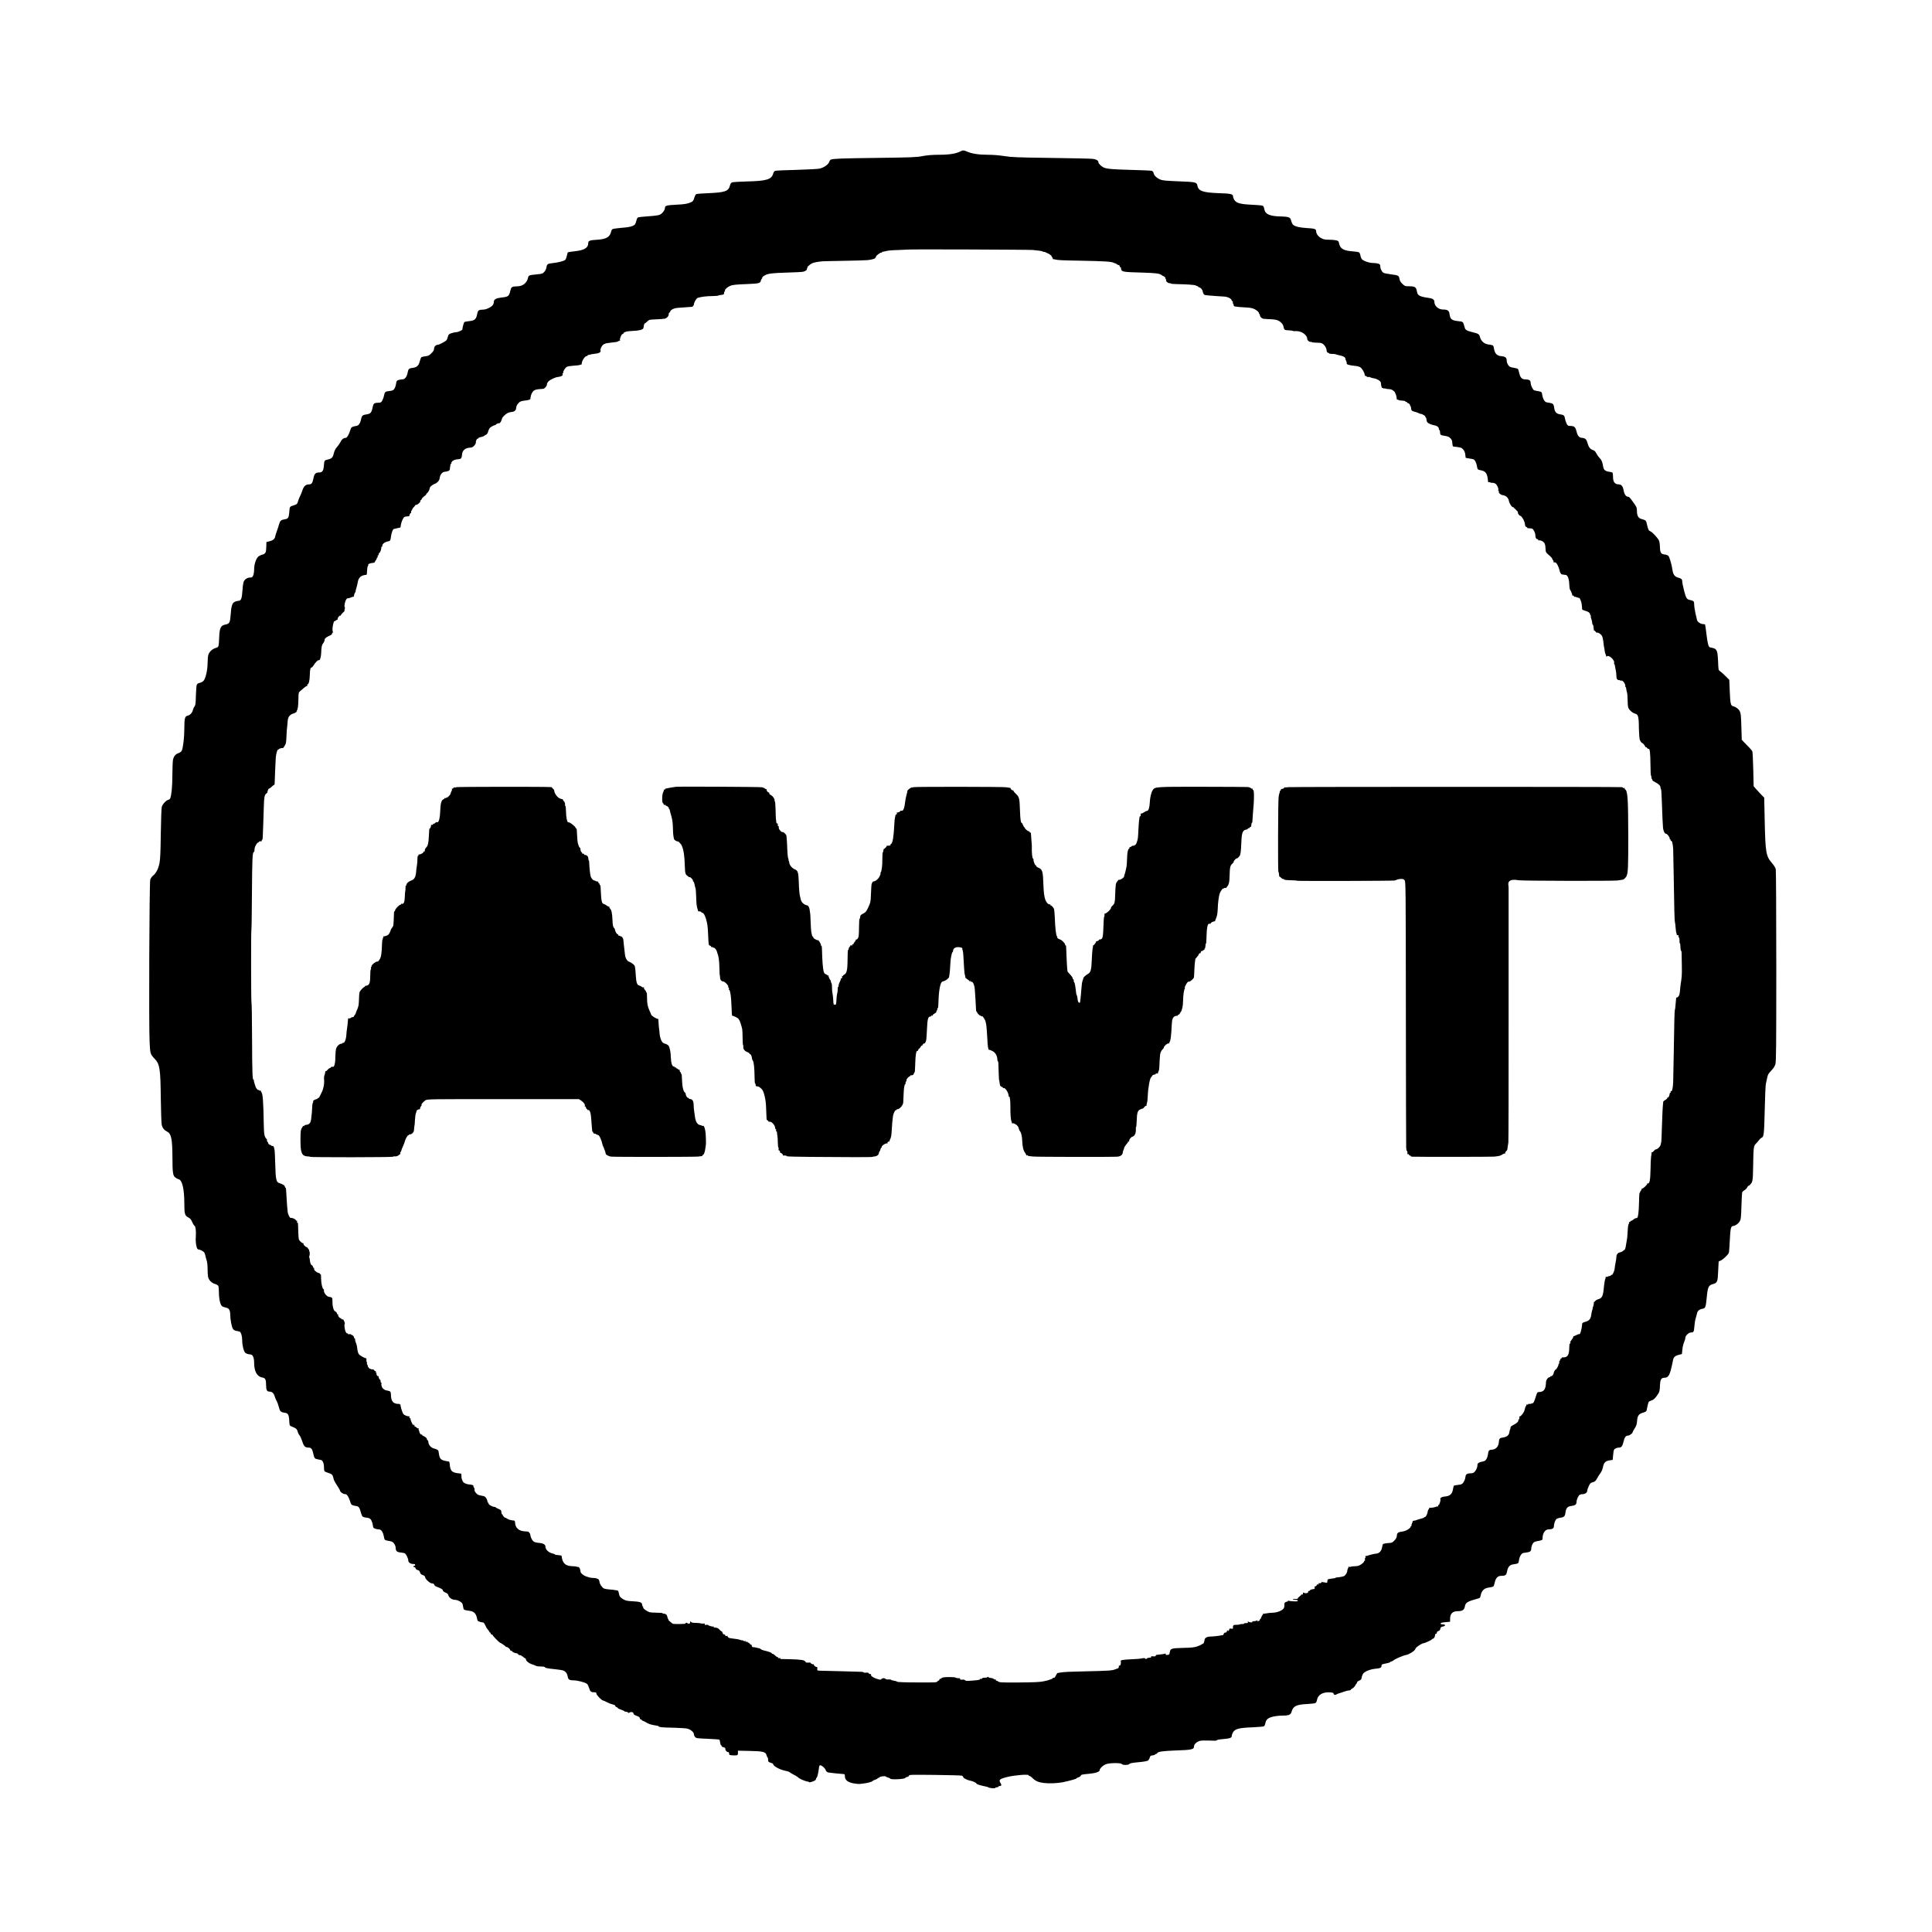 <?xml version="1.0" standalone="no"?>
<!DOCTYPE svg PUBLIC "-//W3C//DTD SVG 20010904//EN"
 "http://www.w3.org/TR/2001/REC-SVG-20010904/DTD/svg10.dtd">
<svg version="1.0" xmlns="http://www.w3.org/2000/svg"
 width="3071pt" height="3071pt" viewBox="0 0 3071 3071"
 preserveAspectRatio="xMidYMid meet">
<g transform="translate(0,3071) scale(0.1,-0.1)"
fill="#000000" stroke="none">
<path d="M15267 28304 c-67 -36 -176 -54 -336 -54 -114 -1 -186 -6 -266 -21
-100 -19 -168 -22 -732 -29 -563 -7 -671 -11 -725 -26 -9 -3 -22 -20 -28 -39
-13 -40 -82 -88 -150 -105 -25 -6 -189 -15 -365 -20 -176 -4 -330 -11 -342
-15 -15 -5 -26 -20 -33 -45 -25 -92 -106 -117 -411 -124 -119 -3 -228 -10
-242 -15 -18 -7 -27 -21 -35 -53 -22 -87 -79 -107 -332 -118 -102 -4 -193 -11
-202 -15 -10 -4 -24 -30 -32 -60 -13 -43 -22 -56 -48 -68 -55 -26 -108 -35
-240 -41 -148 -7 -178 -15 -178 -49 0 -35 -40 -90 -80 -109 -24 -11 -82 -19
-187 -26 -84 -5 -158 -14 -166 -20 -7 -6 -19 -34 -26 -63 -12 -46 -17 -53 -58
-71 -29 -13 -85 -23 -170 -29 -70 -6 -135 -15 -145 -20 -10 -5 -20 -22 -23
-37 -19 -90 -76 -124 -227 -133 -114 -6 -138 -16 -138 -55 0 -74 -61 -111
-215 -128 -57 -6 -106 -14 -109 -17 -3 -3 -10 -27 -15 -53 -5 -26 -16 -55 -26
-66 -17 -19 -115 -44 -214 -54 -65 -7 -77 -15 -85 -66 -3 -23 -18 -54 -34 -71
-26 -29 -35 -32 -118 -40 -118 -11 -133 -16 -139 -48 -18 -87 -81 -140 -170
-142 -87 -2 -98 -9 -111 -64 -22 -94 -32 -102 -140 -114 -88 -10 -124 -30
-124 -69 0 -15 -7 -37 -15 -49 -23 -33 -103 -73 -149 -74 -79 -2 -88 -9 -101
-72 -16 -81 -40 -103 -123 -111 -37 -4 -73 -10 -79 -14 -10 -6 -33 -90 -33
-119 0 -11 -70 -43 -96 -43 -17 0 -51 -7 -77 -16 -42 -14 -48 -20 -58 -57 -6
-23 -15 -47 -21 -54 -15 -19 -116 -73 -136 -73 -33 0 -62 -29 -62 -62 0 -23
-11 -41 -42 -73 -37 -36 -51 -43 -97 -48 -30 -4 -59 -11 -65 -17 -5 -5 -16
-34 -23 -62 -18 -71 -46 -97 -111 -105 -61 -7 -72 -17 -83 -79 -13 -66 -43
-104 -83 -104 -18 0 -47 -5 -63 -11 -27 -9 -31 -16 -37 -57 -3 -26 -15 -61
-25 -78 -17 -28 -26 -33 -80 -39 -68 -8 -75 -14 -86 -70 -3 -21 -15 -56 -26
-77 -17 -33 -24 -38 -57 -39 -75 -2 -85 -9 -98 -71 -17 -85 -34 -106 -94 -114
-66 -9 -80 -21 -91 -80 -10 -55 -37 -97 -65 -102 -84 -15 -92 -20 -108 -75
-19 -64 -51 -117 -70 -117 -33 0 -65 -24 -81 -61 -10 -21 -33 -55 -51 -76 -35
-40 -47 -62 -64 -131 -12 -47 -36 -67 -92 -77 -21 -4 -41 -12 -46 -19 -6 -6
-12 -41 -14 -78 -5 -78 -24 -108 -72 -108 -58 0 -78 -19 -92 -86 -17 -86 -31
-104 -76 -104 -49 0 -80 -30 -103 -100 -10 -30 -26 -71 -37 -90 -10 -19 -24
-55 -31 -80 -12 -41 -17 -46 -57 -59 -76 -23 -75 -22 -81 -102 -7 -96 -17
-115 -70 -123 -64 -10 -76 -21 -94 -83 -9 -32 -24 -80 -35 -108 -10 -27 -22
-64 -25 -81 -8 -42 -33 -63 -92 -78 l-48 -12 -2 -70 c-2 -98 -11 -117 -66
-131 -25 -7 -55 -23 -66 -35 -34 -36 -61 -122 -61 -194 0 -35 -7 -80 -14 -99
-13 -30 -20 -35 -48 -35 -50 0 -95 -32 -108 -77 -6 -21 -14 -83 -17 -138 -7
-115 -22 -155 -59 -155 -13 0 -40 -6 -58 -14 -46 -19 -61 -69 -71 -226 -7 -99
-20 -125 -71 -135 -86 -16 -104 -49 -110 -210 -7 -150 -7 -150 -54 -164 -55
-16 -104 -62 -118 -109 -7 -22 -12 -79 -12 -127 0 -118 -33 -257 -67 -290 -15
-13 -41 -26 -59 -30 -19 -3 -39 -15 -45 -27 -6 -11 -13 -87 -15 -171 -3 -129
-6 -155 -22 -177 -11 -14 -23 -41 -27 -60 -9 -41 -46 -79 -85 -87 -41 -8 -50
-44 -50 -207 0 -138 -19 -301 -41 -348 -6 -15 -27 -30 -51 -39 -50 -17 -77
-52 -89 -110 -4 -24 -8 -132 -9 -239 0 -177 -13 -316 -35 -372 -4 -9 -18 -19
-31 -22 -36 -9 -92 -71 -103 -114 -5 -20 -12 -210 -15 -422 -4 -301 -8 -404
-21 -470 -18 -92 -55 -163 -107 -203 -17 -14 -34 -40 -40 -63 -14 -51 -23
-2317 -10 -2571 10 -200 9 -196 86 -279 76 -83 87 -155 92 -619 3 -210 9 -400
15 -425 12 -52 38 -84 91 -111 60 -31 78 -120 79 -398 1 -252 7 -297 45 -327
16 -13 41 -26 55 -29 55 -12 89 -157 89 -380 0 -170 8 -198 62 -226 31 -16 45
-32 63 -74 13 -29 29 -55 35 -57 18 -6 29 -86 23 -169 -8 -103 12 -209 39
-209 24 0 80 -28 95 -49 6 -9 14 -32 18 -51 4 -19 13 -54 21 -78 8 -24 14 -81
14 -130 0 -48 3 -104 7 -125 8 -51 57 -102 111 -116 23 -7 46 -20 52 -31 5
-10 10 -56 10 -102 0 -103 21 -197 49 -219 12 -10 39 -20 61 -24 50 -8 70 -41
70 -117 1 -76 23 -191 43 -221 11 -17 29 -28 54 -32 21 -4 44 -8 51 -11 22 -7
42 -71 42 -136 0 -82 23 -175 48 -200 11 -12 39 -22 65 -25 40 -5 48 -10 61
-38 10 -20 16 -60 16 -101 0 -133 47 -217 130 -230 48 -8 60 -32 60 -124 0
-73 14 -100 50 -100 43 0 70 -23 84 -69 7 -25 23 -62 34 -81 11 -19 26 -60 33
-90 17 -72 31 -87 88 -95 61 -8 73 -28 79 -128 4 -74 6 -79 31 -89 77 -30 91
-41 102 -82 6 -23 20 -51 31 -62 11 -12 30 -55 43 -95 25 -80 44 -99 102 -99
40 0 58 -24 74 -100 14 -68 22 -78 68 -86 20 -3 44 -8 54 -11 27 -7 47 -56 47
-115 0 -29 4 -58 8 -63 4 -6 32 -18 63 -28 59 -18 68 -29 84 -101 3 -15 26
-58 51 -94 24 -35 47 -76 50 -89 7 -25 50 -53 84 -53 25 0 55 -46 76 -117 14
-47 19 -53 52 -63 20 -5 44 -10 53 -10 9 0 23 -8 31 -17 14 -17 20 -32 45
-117 10 -35 23 -43 86 -51 40 -5 51 -12 68 -38 10 -18 22 -53 25 -79 6 -41 10
-48 37 -57 16 -6 42 -11 58 -11 38 0 66 -38 80 -111 13 -64 7 -60 99 -76 35
-7 49 -16 67 -42 13 -19 23 -48 23 -66 0 -49 19 -67 81 -73 30 -2 60 -9 67
-15 21 -16 52 -83 52 -111 0 -31 34 -56 77 -56 23 0 33 -5 33 -15 0 -8 -7 -15
-15 -15 -8 0 -15 -4 -15 -10 0 -5 7 -10 16 -10 9 0 18 -9 21 -21 3 -12 17 -22
33 -26 20 -4 30 -13 37 -37 6 -23 17 -34 43 -42 25 -8 36 -18 38 -35 6 -34 78
-99 112 -99 19 0 29 -6 33 -20 3 -11 18 -24 34 -30 73 -27 103 -44 103 -60 0
-11 15 -24 40 -34 27 -11 42 -24 46 -41 10 -40 59 -75 105 -75 44 0 114 -38
122 -67 3 -10 8 -35 11 -55 7 -39 6 -39 106 -54 67 -9 100 -46 114 -126 6 -32
12 -39 44 -48 20 -5 44 -10 52 -10 8 0 23 -20 33 -44 10 -25 29 -56 43 -71 13
-14 24 -30 24 -36 0 -5 5 -9 10 -9 6 0 10 -7 10 -15 0 -8 7 -15 15 -15 8 0 15
-5 15 -10 0 -10 107 -120 116 -120 8 0 89 -55 92 -62 2 -5 9 -8 16 -8 17 0 56
-34 56 -49 0 -6 7 -11 15 -11 8 0 15 -3 15 -7 0 -11 50 -33 72 -33 10 0 21 -7
24 -15 4 -8 17 -15 30 -15 13 0 24 -4 24 -10 0 -5 7 -10 15 -10 8 0 15 -4 15
-9 0 -5 9 -13 20 -16 11 -3 20 -13 20 -21 0 -25 47 -63 97 -79 26 -9 56 -20
65 -25 10 -6 44 -10 77 -10 40 0 61 -4 64 -13 4 -10 43 -18 125 -26 66 -7 136
-16 155 -22 45 -12 72 -46 81 -98 7 -48 27 -61 93 -61 62 0 189 -33 214 -56
11 -10 26 -41 35 -70 16 -54 28 -64 87 -64 21 0 27 -5 27 -21 0 -21 85 -109
106 -109 6 0 35 -13 65 -29 30 -15 71 -31 92 -35 22 -4 37 -13 37 -21 0 -7 9
-17 20 -20 11 -3 20 -10 20 -15 0 -5 22 -16 50 -25 27 -9 52 -21 55 -26 4 -5
17 -9 30 -9 13 0 25 -5 27 -11 3 -9 10 -9 26 0 28 15 62 5 62 -18 0 -11 16
-23 50 -35 36 -13 50 -23 50 -37 0 -10 7 -19 15 -19 8 0 15 -4 15 -9 0 -5 10
-13 22 -16 13 -4 34 -14 48 -23 36 -24 87 -40 147 -48 29 -3 53 -10 53 -15 0
-13 55 -19 245 -22 99 -3 197 -9 217 -16 51 -16 98 -57 98 -86 0 -12 8 -33 18
-44 16 -21 29 -23 200 -30 100 -4 185 -11 188 -14 3 -3 8 -24 11 -46 3 -23 10
-41 14 -41 5 0 9 -6 9 -14 0 -7 14 -16 30 -20 22 -4 30 -11 30 -26 0 -25 22
-50 44 -50 10 0 16 -9 16 -24 0 -21 5 -24 43 -27 23 -2 54 -3 70 -1 24 3 27 8
27 39 l0 35 188 -4 c213 -4 255 -15 267 -69 4 -16 11 -31 16 -34 5 -4 9 -21 9
-39 0 -30 4 -34 40 -45 22 -6 40 -16 40 -22 0 -30 97 -85 180 -103 40 -8 76
-19 79 -24 3 -5 30 -22 60 -37 30 -15 60 -32 67 -39 8 -6 19 -16 26 -21 20
-16 118 -55 139 -55 9 0 19 -4 21 -9 2 -5 27 0 56 11 37 14 52 25 52 38 0 10
4 20 10 22 11 3 29 79 37 150 3 34 9 48 20 48 26 0 73 -40 87 -75 10 -23 23
-35 43 -39 28 -6 222 -26 249 -26 9 0 14 -12 14 -34 0 -57 41 -93 130 -112 41
-8 93 -13 115 -10 22 3 56 8 75 10 45 5 120 27 120 36 0 4 18 13 40 20 22 7
40 17 40 22 0 4 7 8 15 8 8 0 15 4 15 9 0 12 91 25 99 13 3 -5 19 -12 36 -16
16 -4 33 -13 37 -19 12 -19 238 -7 238 13 0 5 14 11 30 15 17 4 30 13 30 22 0
13 48 14 408 10 224 -2 417 -8 430 -12 12 -4 22 -13 22 -21 0 -17 62 -49 111
-58 41 -7 99 -34 99 -44 0 -11 50 -29 120 -43 36 -7 67 -15 70 -19 9 -12 110
-22 110 -10 0 5 11 10 25 10 14 0 25 5 25 10 0 6 9 10 19 10 29 0 35 17 17 45
-35 53 -20 68 108 100 111 28 336 46 336 27 0 -7 7 -12 15 -12 8 0 27 -13 42
-28 50 -51 96 -72 184 -83 87 -11 217 -5 304 12 108 23 215 52 215 60 0 4 16
13 35 19 19 6 35 18 35 25 0 15 25 21 130 30 104 9 170 32 170 57 0 30 61 85
111 99 63 19 227 18 239 0 12 -21 109 -20 124 1 8 11 45 18 141 27 75 6 138
17 150 25 12 8 26 29 31 48 8 29 14 33 47 36 20 2 37 7 37 13 0 5 7 9 15 9 9
0 18 7 21 14 9 23 92 34 279 41 273 9 305 16 305 69 0 30 46 72 92 84 22 6 87
8 153 5 77 -4 115 -3 115 4 0 6 36 14 83 18 126 10 157 20 157 52 0 14 9 40
20 58 34 55 96 71 314 79 88 4 167 11 176 16 10 5 20 27 24 48 9 59 42 87 124
106 39 9 104 16 145 16 106 0 134 12 148 63 23 87 76 113 247 121 62 3 121 10
131 16 12 6 22 26 26 51 12 73 82 119 179 119 64 0 86 -7 86 -26 0 -15 30 -19
46 -6 5 5 29 14 54 21 25 8 62 20 83 27 20 8 49 14 62 14 14 0 25 4 25 9 0 6
12 16 27 23 15 7 34 27 43 43 8 17 18 32 23 33 4 2 7 10 7 18 0 8 16 22 35 30
30 12 36 20 41 55 4 23 16 51 28 63 33 34 115 64 191 71 76 7 95 16 95 49 0
19 9 23 68 34 37 7 69 17 70 22 2 6 10 10 17 10 8 0 20 6 27 12 27 26 158 83
210 92 46 8 135 64 144 91 4 11 14 26 23 33 38 31 92 62 106 62 22 0 135 52
135 62 0 4 5 8 11 8 19 0 39 28 39 54 0 16 6 26 15 26 8 0 15 9 15 19 0 12 9
21 24 25 17 4 26 15 31 36 5 24 13 31 41 36 46 8 46 34 -1 34 -23 0 -35 5 -35
14 0 10 21 16 75 21 l75 7 0 43 c0 86 39 125 125 125 69 0 101 21 109 70 11
68 37 84 228 136 11 3 20 20 24 42 14 79 55 118 134 128 30 3 60 11 67 16 7 5
17 34 23 63 14 70 47 105 97 106 76 2 86 9 99 72 15 74 41 103 102 112 78 11
80 12 87 65 4 28 17 64 29 82 19 29 29 34 79 39 67 7 87 21 87 61 0 39 24 94
47 106 10 6 36 13 58 17 70 12 75 15 75 43 0 82 41 142 96 142 56 0 84 16 84
48 0 36 18 92 37 114 8 9 37 19 64 23 62 9 75 21 83 83 9 72 33 98 98 105 57
7 78 24 78 64 0 35 30 102 51 113 10 6 30 10 46 10 38 0 73 26 73 53 0 12 11
45 24 74 21 45 30 53 65 63 34 9 45 19 66 58 14 26 38 65 55 87 18 24 34 62
40 94 13 71 39 98 104 108 l51 8 6 70 c3 39 9 78 14 88 9 20 44 37 79 37 38 0
56 23 72 90 16 72 36 100 69 100 24 0 75 35 75 51 0 6 15 33 33 62 27 42 35
66 39 118 7 87 26 114 94 134 41 12 55 21 58 38 2 12 10 49 17 81 14 57 16 60
57 74 32 10 52 27 81 65 50 69 53 79 57 170 3 97 20 127 69 127 57 0 81 31
109 145 13 55 27 116 30 136 8 46 33 69 93 84 l48 12 7 72 c4 40 17 93 28 118
11 25 20 57 20 70 0 33 54 83 89 83 42 0 48 11 54 95 3 44 12 103 21 130 8 28
18 62 21 78 8 39 38 66 84 73 50 8 55 22 71 184 14 157 28 189 91 207 78 22
83 33 90 206 4 84 7 153 8 154 0 2 16 9 34 17 37 16 116 91 127 121 5 12 11
93 15 181 3 87 11 178 17 201 9 36 14 42 43 47 41 8 80 38 103 79 14 26 18 70
23 237 3 113 9 212 12 220 4 8 21 23 37 32 17 9 35 29 42 43 6 14 15 25 20 25
4 0 16 8 26 18 42 45 45 59 49 291 5 308 7 325 46 364 18 18 41 45 52 60 11
15 27 29 35 32 37 12 42 50 51 435 4 206 13 395 18 420 6 25 15 71 22 102 10
47 21 66 64 110 36 38 55 67 66 103 12 42 14 277 14 1555 0 828 -4 1522 -8
1543 -5 24 -29 62 -66 105 -89 105 -99 162 -110 660 l-8 373 -46 47 c-25 26
-63 67 -84 91 l-38 44 -6 266 c-4 146 -10 275 -14 286 -4 11 -26 39 -49 62
-23 23 -59 60 -81 83 l-39 42 -6 206 c-5 172 -9 213 -24 244 -19 39 -61 71
-108 83 -38 10 -45 42 -53 250 l-7 169 -66 66 c-37 36 -76 70 -87 76 -18 10
-21 25 -25 150 -7 164 -18 197 -78 213 -20 6 -43 11 -50 11 -23 0 -39 60 -57
210 -9 80 -19 148 -22 153 -2 4 -16 7 -31 7 -37 0 -90 35 -96 62 -3 13 -15 63
-26 111 -11 49 -20 111 -20 138 0 52 -7 60 -70 73 -48 10 -60 28 -90 146 -16
63 -30 129 -30 146 0 38 -12 48 -68 64 -51 13 -78 51 -87 120 -11 84 -48 209
-66 226 -10 9 -38 19 -63 21 -55 7 -69 31 -71 128 -1 39 -8 82 -15 95 -25 46
-105 132 -136 145 -31 13 -33 17 -62 139 -8 33 -20 41 -78 56 -52 13 -74 53
-74 132 0 48 -5 60 -50 123 -68 95 -68 95 -100 101 -31 7 -54 48 -66 118 -8
45 -35 76 -66 76 -70 1 -98 36 -98 122 0 29 -4 58 -8 64 -4 6 -29 13 -55 16
-58 7 -85 29 -93 77 -13 79 -25 108 -56 140 -18 18 -42 52 -53 74 -15 31 -29
45 -54 53 -45 15 -68 45 -88 115 -17 61 -33 75 -97 81 -38 4 -64 40 -79 109
-14 61 -36 79 -99 79 -33 0 -40 4 -56 38 -11 20 -22 54 -25 75 -8 53 -20 63
-77 71 -60 8 -87 37 -96 107 -8 59 -19 69 -86 78 -44 5 -56 11 -74 39 -12 18
-25 55 -29 82 -7 54 -6 53 -95 68 -41 6 -47 12 -67 52 -13 24 -23 59 -23 77 0
38 -25 53 -89 53 -49 0 -77 30 -92 100 -7 30 -16 60 -21 65 -5 6 -37 15 -70
20 -54 9 -65 14 -85 44 -13 19 -23 48 -23 66 0 49 -19 67 -81 73 -78 7 -108
39 -124 134 -6 40 -11 42 -88 53 -61 8 -112 51 -129 108 -15 56 -22 61 -103
82 -120 30 -132 38 -145 87 -24 86 -22 85 -96 93 -108 11 -131 29 -143 114 -7
54 -31 71 -104 71 -73 0 -137 57 -137 123 0 33 -27 53 -80 60 -146 20 -186 39
-195 94 -14 83 -29 93 -141 93 -48 0 -57 4 -92 38 -29 27 -41 48 -47 80 -8 52
-18 57 -138 72 -48 6 -99 16 -112 22 -28 13 -55 64 -55 106 0 25 -6 32 -31 41
-18 6 -55 11 -83 11 -62 0 -154 32 -179 61 -9 12 -20 39 -23 61 -4 22 -14 43
-24 48 -10 5 -55 12 -101 15 -144 11 -198 43 -214 128 -6 32 -12 38 -44 47
-20 5 -71 10 -115 10 -66 0 -86 4 -127 26 -48 27 -79 70 -79 113 0 31 -27 40
-146 46 -110 7 -183 23 -218 50 -10 8 -24 36 -31 62 -10 41 -17 50 -46 60 -19
7 -64 12 -101 12 -191 2 -268 34 -281 118 -5 27 -14 46 -26 53 -11 5 -89 13
-173 16 -181 8 -248 26 -279 78 -10 17 -19 41 -19 53 0 39 -34 47 -230 53
-247 9 -321 34 -336 117 -11 57 -24 61 -299 71 -213 9 -257 13 -295 30 -56 24
-96 63 -103 101 -4 18 -14 31 -29 36 -13 4 -165 11 -338 15 -302 8 -384 16
-433 41 -35 18 -77 61 -77 79 0 28 -32 47 -89 55 -29 4 -329 11 -665 15 -543
7 -625 11 -741 29 -82 13 -178 21 -262 21 -142 0 -256 17 -329 50 -55 24 -70
24 -107 4z m1155 -1568 c112 -11 137 -15 158 -26 11 -6 20 -8 20 -5 0 3 10 0
23 -7 12 -7 24 -13 27 -13 14 -1 68 -40 65 -46 -3 -4 2 -12 10 -19 8 -7 12
-16 9 -21 -3 -5 -2 -9 3 -8 4 1 19 -1 33 -5 43 -12 116 -15 420 -20 363 -7
483 -14 514 -34 6 -3 17 -7 24 -8 8 -2 22 -10 31 -18 10 -9 21 -13 25 -9 4 4
9 -3 13 -15 3 -12 9 -22 14 -22 5 0 8 -3 7 -7 -1 -5 1 -18 5 -29 12 -35 42
-39 332 -47 220 -7 270 -13 307 -38 14 -11 29 -19 33 -19 3 0 13 -7 21 -15 9
-8 12 -15 8 -15 -3 0 -1 -7 6 -15 6 -8 9 -18 6 -23 -8 -13 36 -48 57 -44 9 2
17 0 17 -5 0 -4 42 -8 93 -9 145 -2 284 -11 299 -20 7 -5 19 -9 27 -11 8 -1
17 -7 21 -13 4 -7 9 -10 11 -9 11 9 51 -32 55 -56 8 -44 23 -65 47 -66 12 0
31 -2 42 -5 11 -2 63 -6 115 -9 52 -3 115 -7 140 -9 55 -4 110 -31 117 -57 3
-10 10 -19 15 -19 6 0 8 -7 5 -15 -4 -8 -2 -17 3 -20 6 -4 10 -15 10 -26 0
-11 7 -19 18 -20 9 0 26 -3 37 -5 11 -3 67 -7 125 -10 80 -4 116 -10 150 -27
43 -21 77 -54 72 -69 -1 -5 2 -8 6 -8 4 0 8 -10 9 -21 2 -26 30 -53 58 -56 11
-2 61 -5 111 -7 66 -3 101 -10 128 -24 35 -19 67 -53 73 -77 19 -77 10 -71
110 -77 24 -2 43 -5 43 -8 0 -3 23 -4 52 -3 87 4 178 -62 178 -129 0 -19 33
-45 53 -42 9 1 17 -1 17 -4 0 -4 36 -8 79 -9 67 -1 83 -5 106 -25 32 -28 51
-66 54 -109 0 -12 10 -23 21 -26 11 -3 20 -8 20 -12 0 -3 19 -6 43 -6 23 1 49
-2 57 -6 8 -4 40 -12 71 -19 32 -6 65 -20 74 -30 10 -11 15 -20 11 -20 -3 0 1
-14 9 -31 9 -17 14 -37 11 -45 -6 -16 42 -31 127 -39 32 -2 72 -12 88 -22 29
-18 69 -84 72 -122 0 -11 4 -18 8 -15 5 2 14 -2 21 -9 7 -8 20 -12 30 -9 10 2
24 0 31 -6 6 -5 33 -12 58 -16 48 -7 101 -40 108 -66 2 -8 4 -27 5 -42 1 -16
5 -28 9 -28 5 0 5 -5 1 -12 -4 -6 -3 -8 4 -4 6 3 13 2 17 -4 4 -6 11 -8 16 -5
5 4 14 3 21 -1 7 -4 31 -8 54 -9 30 0 52 -8 75 -28 18 -15 29 -27 23 -27 -5 0
-4 -4 2 -8 10 -6 24 -59 27 -99 0 -6 7 -9 15 -5 9 3 13 1 10 -4 -4 -5 19 -10
50 -11 31 -1 58 -6 60 -12 2 -6 10 -11 18 -11 8 0 14 -5 14 -11 0 -5 3 -8 8
-6 4 2 15 -4 25 -15 9 -10 14 -18 10 -18 -4 0 -2 -5 5 -12 7 -7 12 -24 12 -39
0 -32 14 -44 58 -54 18 -4 45 -13 60 -21 15 -8 34 -14 42 -14 17 0 81 -40 65
-40 -5 0 -4 -4 4 -9 7 -5 14 -22 15 -38 2 -16 6 -35 10 -41 10 -16 57 -40 90
-46 65 -12 96 -31 96 -60 0 -8 4 -17 9 -21 6 -3 10 -13 10 -23 2 -54 7 -60 66
-68 60 -9 75 -15 100 -40 14 -14 26 -35 27 -47 0 -12 2 -26 3 -32 2 -5 3 -19
4 -31 0 -11 7 -21 14 -22 6 -1 34 -4 60 -7 26 -3 56 -9 67 -15 33 -18 60 -66
62 -113 2 -25 5 -45 8 -45 3 0 7 0 10 -2 6 -2 42 -8 82 -14 15 -2 32 -7 37
-11 17 -10 40 -58 46 -96 10 -62 14 -66 58 -73 85 -14 112 -54 120 -183 0 -6
9 -10 19 -8 10 2 18 0 18 -4 0 -4 13 -6 30 -5 17 1 40 -6 54 -17 26 -21 52
-82 41 -99 -3 -5 -2 -10 4 -10 6 0 8 -6 5 -13 -7 -18 26 -51 56 -56 59 -8 96
-42 106 -97 6 -34 44 -94 59 -94 8 0 18 -6 22 -14 4 -8 11 -15 16 -15 4 -1 8
-4 8 -8 1 -5 10 -14 21 -21 10 -8 18 -21 16 -30 -3 -18 25 -52 42 -52 10 0 53
-64 56 -82 1 -5 2 -9 4 -10 3 -5 12 -43 13 -61 1 -9 9 -20 19 -23 10 -3 16 -8
14 -12 -4 -7 22 -11 70 -12 25 0 62 -73 60 -118 -1 -28 14 -52 33 -52 6 0 11
-5 11 -10 0 -6 3 -9 8 -9 38 6 94 -29 98 -60 1 -6 3 -12 4 -13 3 -3 7 -47 9
-89 1 -26 11 -38 73 -91 15 -13 29 -30 30 -38 2 -8 9 -21 16 -28 7 -8 10 -18
6 -23 -3 -5 -2 -9 3 -8 29 5 44 -6 64 -48 13 -27 25 -57 26 -68 6 -41 26 -75
44 -76 11 -1 24 -3 29 -4 6 -1 18 -3 29 -4 29 -2 52 -62 55 -145 1 -41 7 -80
12 -88 15 -18 39 -81 36 -91 -1 -5 2 -6 7 -3 5 4 14 -2 20 -11 6 -10 11 -15
11 -10 0 4 15 1 34 -7 19 -8 36 -12 39 -10 2 3 12 -14 22 -38 15 -37 19 -63
24 -144 1 -5 23 -16 49 -23 27 -6 56 -21 65 -31 9 -11 14 -20 11 -20 -4 0 -1
-7 6 -15 6 -8 10 -18 7 -22 -3 -4 0 -19 5 -33 6 -14 12 -36 14 -50 2 -14 4
-31 5 -37 1 -7 5 -13 8 -13 6 0 12 -31 15 -77 0 -11 4 -19 8 -17 4 2 14 -6 22
-18 9 -12 18 -19 22 -15 12 11 63 -23 79 -52 8 -16 17 -56 21 -89 6 -60 11
-97 14 -97 1 0 4 -20 6 -44 3 -25 11 -54 17 -65 6 -12 10 -25 8 -31 -1 -5 3
-5 10 2 15 15 52 1 84 -33 26 -28 41 -62 31 -71 -3 -4 -1 -12 4 -19 6 -6 12
-27 14 -45 2 -19 7 -45 11 -59 4 -14 7 -50 8 -82 1 -31 5 -54 10 -51 4 2 7 -1
7 -6 0 -6 10 -11 23 -11 13 0 29 -6 36 -12 11 -11 12 -10 6 0 -6 11 -3 11 13
1 25 -16 50 -59 47 -81 -2 -10 0 -18 4 -18 4 0 8 -6 8 -12 0 -7 3 -24 6 -38 3
-14 9 -36 12 -50 3 -14 6 -65 7 -115 0 -49 5 -101 11 -115 16 -39 61 -78 104
-92 34 -10 42 -18 52 -52 6 -23 11 -72 11 -111 -1 -67 7 -213 13 -245 4 -21
30 -60 40 -60 12 0 53 -52 49 -63 -1 -5 2 -6 7 -2 6 3 16 -3 22 -14 7 -10 18
-17 25 -14 19 7 27 -63 29 -249 1 -92 4 -171 8 -174 4 -4 7 -18 7 -30 0 -13 5
-26 10 -29 6 -4 8 -10 5 -15 -3 -5 20 -21 50 -36 35 -17 61 -38 71 -55 8 -16
12 -29 9 -29 -4 0 -3 -6 2 -12 11 -19 12 -30 18 -188 7 -220 16 -412 20 -444
6 -43 26 -86 40 -86 28 0 74 -65 67 -93 -1 -5 3 -5 9 -1 9 5 10 2 6 -10 -4
-10 -3 -15 3 -11 16 10 31 -45 36 -130 2 -44 6 -251 9 -460 7 -501 12 -679 19
-702 3 -11 8 -52 11 -91 2 -39 9 -80 14 -90 6 -11 7 -22 3 -26 -3 -4 1 -4 11
0 13 4 17 1 17 -14 0 -12 4 -23 9 -26 5 -3 8 -26 8 -50 -1 -24 1 -42 4 -40 7
4 8 -9 12 -83 1 -22 5 -39 10 -36 7 4 9 -36 11 -266 2 -115 -2 -163 -19 -266
-3 -22 -8 -60 -9 -85 -2 -25 -6 -58 -10 -75 -7 -29 -33 -58 -45 -50 -4 2 -7
-4 -8 -13 0 -9 -4 -44 -7 -77 -3 -33 -6 -67 -7 -75 0 -8 -3 -22 -6 -30 -6 -18
-11 -210 -18 -695 -3 -198 -7 -403 -9 -455 -4 -98 -18 -156 -36 -145 -6 3 -7
-1 -4 -9 3 -9 1 -16 -5 -16 -6 0 -10 -3 -9 -7 1 -5 -3 -23 -10 -41 -7 -22 -16
-31 -23 -26 -8 4 -9 3 -5 -4 4 -7 -7 -20 -28 -33 -20 -12 -36 -24 -37 -27 0
-4 -2 -20 -4 -37 -6 -42 -14 -220 -20 -420 -2 -93 -6 -177 -8 -185 -2 -8 -7
-30 -11 -47 -7 -31 -51 -73 -76 -73 -7 0 -21 -11 -32 -25 -11 -14 -23 -23 -28
-20 -5 3 -8 -3 -8 -12 1 -10 -3 -36 -7 -58 -4 -22 -8 -114 -9 -205 -3 -171
-15 -229 -47 -222 -8 2 -11 0 -7 -4 11 -10 -71 -86 -84 -78 -6 4 -8 3 -4 -4 3
-6 -1 -17 -9 -25 -8 -9 -15 -20 -15 -26 0 -6 -3 -11 -7 -11 -5 0 -9 -71 -10
-158 -3 -150 -15 -240 -34 -243 -5 -1 -15 -2 -21 -3 -7 -1 -24 -11 -37 -23
-14 -12 -28 -20 -32 -18 -4 3 -10 -2 -13 -11 -3 -8 -11 -12 -17 -8 -8 4 -9 3
-5 -5 4 -6 2 -19 -5 -27 -7 -9 -14 -54 -16 -112 -2 -53 -8 -122 -15 -152 -6
-30 -12 -64 -13 -75 -3 -35 -17 -75 -25 -75 -5 0 -16 -7 -24 -16 -9 -8 -28
-18 -43 -20 -36 -7 -58 -32 -59 -69 -1 -29 -7 -65 -20 -130 -3 -16 -7 -43 -8
-60 -3 -37 -35 -107 -46 -100 -5 3 -10 1 -12 -5 -1 -5 -12 -11 -23 -13 -11 -1
-26 -6 -32 -10 -7 -5 -19 -5 -25 -1 -7 4 -10 4 -6 -1 4 -4 3 -15 -1 -24 -11
-20 -20 -74 -30 -176 -10 -105 -29 -141 -81 -155 -21 -6 -45 -19 -53 -30 -8
-11 -16 -18 -19 -15 -2 3 -4 -5 -3 -18 1 -12 -4 -37 -11 -55 -7 -17 -11 -32
-8 -32 3 0 1 -8 -4 -17 -5 -10 -12 -38 -15 -63 -11 -87 -31 -113 -101 -132
-35 -9 -46 -17 -47 -33 -3 -75 -32 -176 -46 -162 -3 4 -24 -3 -47 -15 -22 -11
-43 -21 -46 -20 -3 0 -4 -4 -2 -10 1 -5 -12 -28 -30 -51 -18 -23 -27 -38 -21
-34 9 6 11 3 7 -7 -3 -9 -9 -16 -13 -16 -3 0 -6 -31 -7 -69 -1 -109 -28 -150
-96 -147 -14 1 -25 -1 -22 -5 2 -4 -3 -9 -11 -13 -8 -3 -15 -12 -15 -21 0 -8
-4 -15 -9 -15 -4 0 -7 -11 -6 -25 2 -14 -2 -25 -8 -25 -5 0 -7 -3 -4 -6 8 -8
-33 -84 -44 -84 -10 0 -29 -34 -34 -61 -5 -27 -32 -52 -46 -43 -8 4 -9 3 -5
-4 4 -7 1 -12 -7 -12 -30 0 -62 -44 -63 -85 -3 -103 -29 -144 -96 -151 -10 -1
-24 -2 -32 -3 -8 0 -21 -28 -31 -63 -21 -76 -43 -121 -55 -113 -5 3 -11 1 -14
-4 -4 -5 -17 -8 -31 -6 -14 1 -25 -2 -25 -7 0 -6 -8 -7 -17 -4 -10 4 -14 4
-10 0 4 -4 1 -14 -5 -22 -7 -8 -13 -19 -14 -26 -11 -51 -17 -66 -42 -101 -16
-22 -34 -39 -41 -38 -6 2 -10 0 -10 -5 5 -27 -2 -52 -13 -46 -7 4 -8 3 -4 -4
12 -20 -18 -52 -71 -79 -40 -19 -53 -31 -53 -48 0 -12 -3 -25 -7 -28 -3 -4 -8
-19 -9 -34 -6 -59 -41 -86 -122 -96 -32 -5 -44 -20 -46 -64 -4 -77 -49 -125
-118 -127 -37 -1 -51 -18 -55 -68 -5 -44 -23 -87 -45 -105 -7 -6 -30 -14 -51
-17 -48 -8 -72 -25 -72 -51 1 -58 -46 -131 -85 -132 -81 -3 -99 -12 -105 -55
-7 -42 -11 -53 -30 -86 -20 -33 -32 -39 -95 -46 -19 -3 -37 -5 -40 -7 -3 -1
-8 -1 -12 0 -8 1 -15 -20 -23 -67 -12 -71 -50 -104 -129 -110 -47 -3 -81 -25
-70 -44 8 -12 -16 -88 -26 -88 -6 0 -10 -7 -10 -17 0 -9 -3 -14 -6 -10 -3 3
-18 1 -33 -5 -23 -9 -49 -14 -99 -17 -7 -1 -11 -5 -8 -10 4 -5 1 -11 -5 -13
-6 -2 -13 -19 -15 -37 -4 -38 -34 -92 -46 -85 -4 3 -8 1 -8 -4 0 -6 -24 -16
-52 -22 -29 -7 -61 -17 -70 -21 -9 -5 -28 -10 -42 -11 -13 -1 -23 -5 -21 -8 2
-4 -3 -19 -10 -34 -8 -16 -12 -32 -9 -37 3 -5 0 -9 -7 -9 -7 0 -10 -3 -7 -6 4
-3 -1 -13 -11 -22 -32 -31 -80 -53 -128 -58 -53 -5 -76 -21 -78 -56 -3 -39 -9
-51 -42 -87 -26 -28 -40 -35 -75 -37 -50 -3 -98 -11 -105 -18 -3 -3 -9 -27
-14 -53 -11 -58 -44 -93 -90 -98 -19 -2 -44 -7 -56 -10 -13 -3 -31 -7 -40 -9
-10 -2 -30 -9 -44 -14 -15 -6 -30 -8 -34 -4 -3 3 -3 -1 0 -10 4 -9 2 -19 -3
-22 -6 -3 -8 -15 -5 -26 3 -11 0 -20 -6 -20 -6 0 -10 -5 -8 -12 1 -6 -18 -25
-43 -42 -35 -24 -56 -31 -101 -32 -30 0 -61 -4 -68 -8 -7 -4 -19 -5 -29 -1 -9
3 -13 3 -9 -1 4 -4 2 -13 -3 -19 -6 -7 -12 -26 -14 -43 -3 -29 -13 -48 -42
-79 -10 -11 -80 -25 -126 -27 -10 0 -18 -3 -18 -6 0 -3 -12 -7 -27 -8 -16 -1
-39 -5 -53 -8 -14 -3 -30 -6 -36 -6 -6 -1 -11 -7 -12 -15 -1 -7 -3 -20 -4 -28
-2 -17 1 -17 -55 -6 -23 5 -40 5 -38 1 6 -10 -24 -22 -36 -14 -5 3 -9 -2 -9
-11 0 -12 -5 -15 -17 -11 -10 4 -14 4 -11 0 9 -9 -19 -37 -30 -30 -5 3 -7 -5
-5 -18 3 -14 0 -23 -9 -24 -30 -2 -63 -12 -66 -22 -2 -5 -10 -10 -18 -10 -9 0
-13 -4 -9 -9 10 -18 -35 -34 -61 -22 -13 6 -23 7 -23 3 4 -23 -3 -34 -17 -28
-8 3 -13 2 -10 -2 2 -4 -9 -17 -25 -27 -16 -11 -29 -25 -29 -32 0 -7 -14 -10
-40 -9 -22 2 -40 -1 -40 -5 0 -5 18 -9 40 -9 39 0 54 -13 27 -23 -14 -5 -113
1 -134 8 -7 2 -13 0 -13 -5 0 -6 -3 -9 -7 -8 -5 1 -17 -3 -29 -9 -15 -9 -20
-20 -18 -45 2 -18 -3 -42 -11 -54 -23 -35 -103 -67 -175 -69 -36 -1 -83 -6
-105 -11 -22 -4 -44 -7 -48 -6 -5 1 -6 -2 -2 -8 3 -5 2 -10 -4 -10 -5 0 -15
-16 -21 -35 -6 -19 -16 -35 -21 -35 -6 0 -8 -4 -5 -9 3 -5 -1 -12 -10 -15 -25
-10 -36 -7 -28 7 6 9 4 9 -7 -1 -7 -6 -28 -12 -47 -12 -21 0 -31 -4 -26 -11 8
-13 -45 -9 -64 5 -9 6 -11 4 -6 -8 5 -13 -1 -16 -31 -16 -20 0 -34 -4 -31 -8
3 -5 -9 -8 -27 -7 -18 1 -36 -2 -42 -6 -5 -4 -29 -6 -52 -6 -45 2 -58 -10 -54
-47 2 -15 -2 -18 -28 -14 -24 4 -31 1 -31 -13 0 -9 -7 -20 -16 -23 -10 -4 -13
-2 -8 6 4 7 3 8 -4 4 -7 -4 -12 -14 -12 -22 0 -8 -9 -14 -21 -14 -12 0 -23 -8
-26 -20 -3 -11 -10 -20 -17 -21 -6 0 -20 -3 -31 -5 -36 -8 -119 -17 -170 -18
-47 -1 -82 -20 -86 -48 -1 -4 -3 -12 -4 -18 -1 -5 -3 -12 -4 -15 0 -3 -2 -8
-3 -12 -4 -15 -23 -31 -30 -26 -5 2 -8 0 -8 -5 0 -4 -28 -18 -62 -30 -53 -19
-91 -23 -231 -26 -187 -5 -203 -10 -212 -66 -7 -41 -6 -40 -39 -46 -19 -3 -26
0 -26 11 0 9 -4 14 -9 10 -10 -5 -84 -16 -128 -19 -13 0 -23 -7 -23 -15 0 -9
-11 -12 -39 -9 -28 2 -37 0 -34 -9 4 -9 -5 -13 -25 -13 -17 0 -34 -4 -37 -10
-3 -5 -13 -10 -21 -10 -8 0 -13 3 -11 8 6 8 -40 7 -63 -1 -8 -3 -71 -8 -140
-11 -164 -8 -192 -13 -185 -36 9 -29 -5 -72 -22 -66 -8 3 -11 1 -8 -4 6 -10
-7 -42 -18 -41 -4 0 -23 -7 -43 -15 -44 -18 -107 -23 -444 -30 -287 -6 -363
-10 -417 -19 -21 -4 -43 -7 -50 -8 -6 0 -19 -18 -29 -39 -16 -35 -21 -40 -40
-37 -4 0 -10 -4 -14 -10 -3 -6 -16 -13 -28 -16 -12 -2 -26 -6 -30 -9 -5 -3
-19 -7 -33 -10 -13 -3 -35 -8 -49 -11 -58 -13 -150 -17 -419 -19 -256 -1 -286
1 -304 16 -11 10 -24 15 -28 12 -5 -3 -9 2 -9 11 0 9 -5 13 -11 9 -6 -3 -15
-1 -19 6 -5 7 -25 15 -46 17 -21 2 -41 9 -45 15 -5 7 -9 7 -13 -1 -4 -6 -23
-10 -42 -9 -20 1 -39 -4 -44 -12 -4 -7 -15 -10 -25 -7 -9 4 -14 3 -10 -3 3 -6
0 -10 -7 -11 -7 0 -22 -3 -33 -5 -11 -2 -58 -7 -104 -10 -62 -4 -86 -2 -92 8
-5 8 -23 11 -45 9 -28 -2 -36 1 -32 11 4 9 -3 13 -26 12 -17 -1 -37 3 -44 9
-14 11 -162 13 -204 2 -16 -4 -28 -11 -28 -17 0 -5 -5 -6 -11 -3 -6 4 -13 -2
-16 -14 -3 -11 -9 -18 -14 -16 -4 3 -12 -3 -18 -12 -9 -17 -33 -18 -322 -16
-195 0 -314 5 -318 11 -3 6 -27 13 -53 17 -26 4 -46 10 -44 14 3 4 -14 6 -37
5 -23 -1 -44 1 -47 6 -11 17 -48 20 -63 5 -19 -19 -23 -19 -88 2 -54 17 -93
48 -83 65 3 4 2 8 -3 7 -13 -3 -43 12 -39 20 2 3 -13 5 -35 3 -21 -2 -39 0
-39 4 0 5 -21 10 -48 10 -26 1 -168 5 -317 9 -148 4 -294 7 -323 8 -52 2 -53
2 -50 32 1 19 -2 29 -10 28 -17 -4 -52 28 -45 40 3 6 1 7 -5 3 -12 -7 -56 17
-48 25 3 2 -13 3 -34 1 -30 -3 -40 0 -49 16 -13 25 -69 33 -246 38 -71 1 -136
3 -143 3 -7 1 -11 5 -8 10 4 5 -3 7 -14 4 -11 -3 -20 0 -20 6 0 6 -6 11 -12
11 -7 0 -24 12 -37 25 -13 14 -29 25 -37 25 -8 0 -14 3 -14 8 0 10 -45 28
-110 43 -30 6 -61 18 -68 26 -7 7 -20 14 -28 14 -14 1 -26 4 -41 9 -9 3 -31 6
-55 8 -11 1 -18 10 -18 23 0 11 -4 18 -8 15 -5 -3 -15 4 -22 15 -8 10 -20 19
-28 19 -7 0 -11 4 -8 9 4 5 -4 7 -16 3 -14 -3 -19 -1 -14 6 5 8 2 10 -9 6 -8
-4 -22 -1 -30 6 -8 7 -15 10 -15 6 0 -3 -12 -1 -27 5 -16 6 -44 13 -63 15 -19
2 -50 6 -67 9 -18 3 -36 6 -40 6 -20 2 -43 21 -37 31 4 6 3 8 -4 5 -14 -9 -43
3 -36 14 3 5 -4 9 -14 9 -13 0 -22 9 -26 25 -4 14 -11 25 -17 25 -5 0 -20 11
-32 26 -21 24 -39 32 -80 33 -10 1 -15 5 -12 11 3 5 0 8 -7 5 -15 -5 -91 19
-83 26 3 3 -9 3 -27 1 -25 -4 -30 -2 -26 10 5 11 0 14 -18 10 -13 -2 -32 -1
-41 3 -10 4 -47 7 -83 8 -47 0 -68 5 -77 16 -11 14 -12 13 -13 -6 0 -16 -6
-23 -19 -23 -11 0 -22 4 -26 10 -3 5 -12 7 -20 4 -8 -4 -13 -9 -10 -13 3 -6
-174 -8 -196 -3 -11 3 -82 62 -74 62 4 0 3 6 -3 13 -5 6 -12 23 -14 37 -4 30
-25 49 -55 50 -13 0 -23 3 -23 8 0 4 -42 7 -93 7 -50 0 -104 5 -118 10 -43 17
-99 59 -95 72 3 6 1 13 -4 15 -6 2 -11 15 -12 30 -3 38 -35 49 -153 55 -81 4
-108 9 -141 28 -43 25 -64 45 -69 67 -13 62 -18 75 -28 76 -7 0 -23 3 -37 6
-14 4 -53 8 -88 10 -35 3 -76 9 -91 16 -29 12 -71 74 -71 106 -1 23 -24 56
-33 47 -4 -3 -7 -2 -7 3 0 5 -21 10 -48 11 -51 2 -55 3 -120 23 -42 13 -91 52
-93 74 -5 45 -18 76 -35 77 -16 2 -33 5 -36 8 -2 2 -33 4 -70 6 -102 4 -149
51 -160 160 -1 6 -11 11 -22 12 -70 6 -86 8 -86 15 0 3 -14 10 -32 13 -69 16
-118 63 -118 115 0 28 -41 51 -97 54 -26 2 -60 8 -75 14 -30 12 -60 61 -66
107 -2 17 -10 35 -17 41 -8 6 -13 13 -11 15 2 2 -23 5 -57 7 -98 4 -153 52
-159 136 -2 28 -7 36 -23 37 -11 0 -28 2 -37 5 -10 2 -24 5 -31 7 -8 1 -26 11
-40 20 -15 10 -27 15 -27 12 0 -3 -9 4 -20 15 -11 11 -20 25 -20 30 0 6 -4 10
-8 10 -8 0 -10 7 -14 50 -2 14 -16 25 -45 36 -24 9 -43 20 -43 23 0 4 -10 8
-22 8 -39 3 -104 44 -91 57 4 3 2 6 -4 6 -6 0 -14 16 -17 36 -7 35 -31 66 -57
72 -12 3 -39 9 -74 16 -33 6 -81 65 -72 89 3 7 -1 21 -9 31 -7 11 -11 22 -9
27 7 10 -25 20 -76 24 -44 4 -87 28 -95 53 -3 9 -9 24 -13 32 -4 8 -7 31 -6
51 1 20 -4 36 -9 36 -142 11 -170 35 -177 154 -2 20 -8 36 -13 37 -132 20
-146 32 -161 137 -2 11 -4 21 -4 23 -1 1 -2 5 -2 10 -3 12 -33 29 -66 36 -50
11 -93 59 -93 104 0 11 -7 25 -15 32 -9 7 -13 15 -10 18 6 7 -33 40 -56 47
-11 4 -19 11 -19 17 0 6 -3 9 -6 5 -9 -9 -33 18 -37 40 -1 10 -6 24 -10 30 -5
7 -5 18 -1 25 4 7 3 8 -4 4 -6 -4 -20 2 -31 13 -11 11 -22 17 -25 14 -3 -4 -6
1 -6 10 0 9 -5 19 -12 23 -7 5 -8 3 -3 -6 5 -8 4 -11 -1 -7 -18 10 -55 97 -48
108 4 8 3 9 -4 5 -11 -6 -16 6 -13 26 0 5 -2 7 -7 6 -18 -5 -72 15 -87 32 -20
22 -57 145 -47 156 4 4 1 4 -5 0 -7 -4 -13 -2 -13 4 0 6 -4 8 -10 5 -5 -3 -28
-1 -50 5 -49 13 -72 52 -75 127 -1 59 -8 70 -45 76 -14 3 -32 7 -40 9 -16 3
-55 35 -56 46 0 4 -4 15 -8 25 -5 9 -6 24 -2 32 3 8 1 15 -4 15 -6 0 -10 11
-10 25 0 14 -4 25 -9 25 -10 0 -27 39 -23 53 1 5 -2 6 -7 2 -12 -7 -34 32 -26
45 3 6 1 10 -5 10 -7 0 -9 7 -6 16 3 8 2 12 -3 9 -5 -3 -16 4 -24 15 -7 11
-17 17 -20 14 -3 -4 -14 -3 -24 1 -10 5 -21 9 -25 9 -10 1 -41 46 -32 46 3 0
1 7 -6 15 -7 8 -10 22 -6 30 3 8 1 15 -4 15 -5 0 -7 13 -5 30 2 16 -1 30 -6
30 -22 0 -102 45 -115 65 -8 12 -17 38 -20 56 -2 19 -7 50 -10 69 -2 19 -11
46 -18 60 -7 15 -12 36 -11 48 1 11 -2 19 -7 16 -4 -3 -8 2 -8 11 0 19 -23 45
-39 45 -6 0 -11 4 -11 9 0 4 -11 6 -25 3 -15 -2 -25 0 -25 7 0 7 -4 10 -9 6
-11 -6 -30 24 -37 58 -10 53 -12 87 -4 92 9 6 -18 74 -29 73 -21 -2 -31 4 -25
14 4 6 3 8 -4 4 -14 -9 -54 34 -47 52 2 7 1 11 -4 8 -5 -3 -12 5 -15 18 -3 13
-15 26 -25 29 -26 6 -48 82 -46 158 1 62 -4 68 -54 75 -42 5 -91 71 -81 110 1
4 -3 10 -10 14 -18 11 -36 99 -36 172 1 36 -2 64 -7 61 -4 -2 -7 0 -7 6 0 6
-12 14 -27 17 -38 10 -77 48 -70 69 4 9 3 13 -3 10 -5 -3 -12 6 -16 20 -3 14
-12 25 -19 25 -12 0 -27 41 -30 86 -1 12 -5 29 -8 37 -3 8 -3 18 0 21 9 9 9
76 0 76 -5 0 -6 4 -2 10 3 5 -3 18 -14 29 -11 11 -17 22 -15 25 2 3 1 4 -2 1
-12 -8 -65 37 -60 51 3 8 2 13 -2 12 -15 -5 -61 35 -70 60 -5 15 -10 74 -11
132 -3 136 -4 140 -15 133 -5 -4 -7 3 -4 15 4 12 2 20 -2 17 -5 -3 -14 3 -19
13 -9 17 -61 37 -83 33 -11 -1 -40 57 -44 88 -7 55 -16 170 -20 261 -6 122 -7
130 -16 130 -4 0 -8 7 -8 15 0 8 -5 15 -11 15 -5 0 -7 5 -3 12 4 6 3 8 -4 4
-6 -3 -13 -2 -17 4 -3 5 -23 14 -44 20 -61 16 -69 48 -76 321 -3 96 -7 185 -9
199 -8 53 -18 79 -31 74 -7 -3 -19 2 -28 10 -8 8 -17 13 -19 10 -3 -2 -11 2
-18 11 -7 8 -9 15 -6 15 4 0 0 7 -9 16 -9 10 -14 25 -12 36 3 10 2 16 -3 13
-4 -3 -16 12 -26 33 -14 30 -18 68 -21 207 -6 357 -15 479 -38 505 -8 9 -12
20 -8 24 4 4 0 4 -10 0 -9 -3 -17 -1 -17 5 0 6 -6 8 -13 5 -11 -4 -42 36 -46
58 -1 4 -8 26 -16 49 -8 23 -12 46 -8 52 3 5 1 7 -5 3 -19 -11 -23 106 -25
671 -1 304 -5 553 -9 553 -7 0 -9 1161 -1 1173 3 4 6 254 8 555 4 561 8 660
29 668 7 3 12 15 11 27 -1 12 3 36 8 52 10 30 47 85 47 69 0 -4 6 1 14 11 8
11 19 16 30 12 10 -4 16 -1 16 8 0 8 3 15 8 15 4 0 8 19 9 43 4 86 14 366 17
487 4 149 12 186 40 206 11 8 19 17 17 20 -4 7 21 66 26 60 3 -2 13 3 24 12
10 10 28 25 38 34 11 9 21 15 23 13 2 -2 4 15 5 38 1 23 4 110 7 192 4 83 8
173 10 200 4 61 26 136 37 129 5 -3 9 -1 9 5 0 9 54 26 65 19 8 -4 45 56 51
84 3 12 7 68 9 123 2 55 6 110 9 121 2 12 5 46 7 75 1 30 5 59 8 64 3 6 6 12
6 15 2 22 41 59 68 64 18 4 43 16 57 27 14 11 18 17 10 13 -12 -6 -13 -5 -3 7
18 22 25 78 27 192 1 97 2 99 31 124 17 14 45 38 63 54 19 16 38 27 43 23 5
-3 6 2 3 10 -3 9 -2 16 4 16 19 0 35 61 37 148 2 92 10 122 29 122 6 0 20 15
31 33 25 44 71 90 83 83 17 -10 36 48 38 119 2 82 10 124 28 145 15 18 30 52
27 63 -3 15 34 45 77 62 29 12 42 23 42 37 0 13 4 17 13 12 9 -6 9 -4 1 7 -6
8 -10 36 -8 62 3 51 23 122 31 113 3 -3 12 2 20 10 8 8 18 12 22 10 4 -3 8 5
8 16 2 24 32 60 45 52 4 -3 7 -1 6 4 -2 6 12 24 31 41 19 17 32 31 28 31 -3 0
-2 14 3 30 5 17 5 30 0 30 -7 0 -5 35 5 75 8 34 27 65 40 65 21 0 26 1 61 16
17 7 33 11 36 9 2 -2 5 8 6 22 1 14 8 33 15 41 6 8 11 18 10 21 -2 3 3 26 11
51 8 25 18 65 22 90 12 81 55 118 139 123 6 0 10 28 10 63 1 34 6 68 13 76 6
8 9 17 6 21 -9 9 32 27 69 29 20 2 34 5 31 7 -2 2 6 15 16 29 11 13 20 31 20
38 0 8 4 14 10 14 5 0 7 7 4 15 -4 8 -1 15 5 15 6 0 11 9 11 20 0 11 4 20 9
20 12 0 34 59 32 83 -1 9 3 17 8 17 6 0 10 3 9 8 -8 31 33 66 93 77 33 6 37
14 44 75 6 52 30 119 44 121 6 1 22 4 61 14 14 4 30 7 36 7 6 1 11 6 12 12 4
41 16 87 34 121 19 40 27 44 90 48 9 1 16 4 16 7 -1 16 16 49 23 45 4 -3 6 4
4 15 -2 11 1 20 6 20 6 0 7 5 4 10 -3 6 -1 10 6 10 7 0 9 3 6 7 -4 3 5 16 18
29 14 13 25 27 25 31 0 5 10 9 23 10 23 2 69 51 61 65 -3 4 -1 8 5 8 5 0 13 9
16 20 4 11 23 31 43 45 20 14 32 25 27 25 -6 0 2 10 16 23 21 18 37 51 43 87
3 15 48 49 77 59 35 11 73 51 76 80 7 63 42 110 84 112 23 2 27 3 57 13 13 4
22 16 23 29 0 12 3 31 5 42 3 11 6 26 6 33 1 6 5 12 10 12 5 0 7 3 4 8 -6 10
15 37 39 47 25 10 42 14 82 17 32 2 45 21 48 73 5 68 52 106 134 110 26 1 41
10 63 35 15 19 26 41 23 50 -2 8 2 26 10 40 8 14 15 21 15 15 0 -5 5 -3 10 5
5 8 14 16 20 16 5 1 11 2 13 3 1 2 13 5 26 7 14 2 32 10 40 18 9 7 24 16 33
19 9 3 22 25 28 48 6 23 19 49 28 58 16 16 68 44 85 45 4 1 11 6 15 11 7 10
27 17 51 18 12 0 35 42 43 78 4 18 55 67 88 84 15 8 45 15 66 17 41 3 68 27
69 63 2 29 16 57 41 82 23 23 40 29 109 37 45 5 75 15 76 25 0 3 2 15 3 26 6
46 31 94 58 109 24 15 50 19 143 25 22 2 61 47 59 69 -1 14 10 35 24 49 27 27
103 64 142 69 66 9 89 21 83 45 -3 11 0 19 6 19 7 0 9 5 6 10 -9 14 28 72 56
89 13 8 60 15 107 18 46 2 92 8 102 13 9 5 19 7 22 5 2 -2 5 7 6 21 4 45 51
114 79 114 7 0 13 4 13 8 0 5 6 9 13 10 14 1 52 10 52 12 0 1 18 3 40 5 75 7
111 25 101 52 -9 22 20 80 48 98 14 9 38 18 53 20 70 9 130 17 149 19 12 1 28
7 36 14 8 6 19 8 23 4 5 -4 5 -1 1 6 -11 18 22 102 40 102 8 0 14 4 14 10 0
17 43 33 95 36 177 9 225 22 226 63 0 23 17 75 18 60 1 -4 16 8 35 26 39 36
30 34 156 39 52 3 109 7 125 10 36 8 65 40 65 72 0 13 4 24 9 24 5 0 13 9 16
20 9 27 60 52 115 56 48 4 204 15 232 17 9 1 14 5 12 9 -3 4 0 8 5 8 6 0 11
10 11 21 0 29 40 98 61 104 57 18 140 28 239 29 47 1 87 4 90 8 3 4 24 9 46
10 23 2 41 8 42 16 1 6 3 19 4 27 1 8 5 15 10 15 5 0 6 5 2 11 -8 14 39 57 85
76 36 15 87 21 276 28 184 8 201 12 210 56 4 16 11 29 16 29 6 0 8 4 5 9 -8
12 23 37 64 55 47 19 115 26 305 32 153 4 277 11 283 15 1 1 5 2 10 3 18 4 53
28 48 33 -3 4 -1 12 5 20 6 7 8 13 4 13 -13 0 43 49 73 64 25 13 83 24 162 32
19 2 177 5 350 8 173 3 340 8 370 11 69 7 131 25 124 36 -3 5 0 9 6 9 6 0 8 4
5 10 -7 11 74 72 86 64 5 -3 9 0 9 5 0 6 3 10 8 9 4 -1 18 2 32 5 58 15 92 19
225 23 77 3 146 6 154 7 41 6 1920 -1 1983 -7z"/>
<path d="M7250 18197 c0 -5 -9 -7 -19 -4 -12 3 -22 -1 -25 -10 -3 -8 -11 -11
-17 -7 -8 4 -9 3 -5 -4 4 -6 0 -25 -9 -42 -8 -16 -14 -31 -13 -34 6 -7 -45
-65 -53 -61 -4 3 -11 0 -14 -6 -4 -5 -14 -8 -22 -5 -8 3 -11 2 -8 -3 3 -5 -3
-12 -13 -15 -37 -12 -50 -61 -56 -212 -4 -91 -21 -154 -42 -154 -8 0 -15 1
-17 3 -2 1 -11 -6 -21 -16 -10 -9 -22 -14 -28 -11 -7 4 -8 2 -4 -4 6 -11 -6
-16 -27 -13 -4 0 -6 -2 -5 -6 3 -13 -13 -53 -21 -53 -8 0 -9 -10 -14 -120 -4
-95 -14 -148 -31 -167 -23 -26 -31 -38 -32 -50 -2 -30 -5 -34 -14 -28 -5 3
-10 -1 -10 -10 0 -15 -54 -42 -72 -37 -5 1 -7 -4 -5 -11 1 -6 -2 -11 -8 -10
-6 1 -10 -21 -10 -50 1 -29 -3 -72 -7 -97 -5 -25 -11 -72 -13 -105 -7 -85 -28
-124 -75 -140 -45 -15 -80 -47 -80 -72 0 -8 -3 -12 -7 -10 -5 3 -8 -14 -7 -36
0 -23 -2 -46 -4 -51 -3 -4 -6 -43 -7 -85 -2 -88 -17 -125 -46 -118 -10 3 -17
1 -13 -4 3 -5 -1 -9 -8 -9 -21 0 -88 -70 -88 -92 0 -10 -4 -17 -8 -14 -9 5
-10 -4 -13 -124 -1 -25 -3 -56 -4 -70 -2 -14 -3 -30 -4 -36 -1 -5 -9 -19 -18
-30 -10 -11 -19 -26 -21 -34 -3 -20 -25 -62 -37 -76 -14 -15 -72 -34 -81 -26
-4 4 -4 2 0 -5 3 -6 2 -14 -4 -18 -6 -4 -8 -11 -5 -16 4 -5 3 -9 -2 -9 -4 0
-9 -26 -10 -58 -5 -164 -14 -227 -40 -265 -13 -22 -27 -36 -30 -33 -16 15
-109 -57 -97 -75 3 -5 1 -9 -4 -9 -6 0 -8 -9 -5 -20 3 -11 1 -20 -3 -20 -5 0
-9 -44 -9 -99 0 -106 -12 -144 -49 -156 -11 -4 -24 -7 -28 -6 -5 1 -8 -4 -8
-11 0 -6 -3 -9 -6 -6 -5 5 -38 -25 -69 -65 -13 -16 -15 -34 -19 -137 -3 -90
-8 -114 -34 -170 -9 -19 -17 -41 -18 -49 -2 -8 -7 -17 -12 -20 -4 -3 -12 -14
-15 -24 -4 -10 -13 -17 -19 -15 -7 3 -19 -2 -27 -9 -8 -8 -22 -13 -31 -10 -9
2 -17 -1 -17 -7 -4 -55 -14 -146 -18 -166 -3 -14 -7 -52 -9 -85 -4 -75 -30
-140 -51 -131 -9 3 -13 2 -10 -4 3 -6 -4 -10 -17 -10 -30 0 -70 -36 -84 -76
-6 -17 -12 -71 -13 -120 -2 -93 -3 -101 -16 -147 -6 -21 -12 -27 -26 -24 -10
3 -23 -1 -30 -9 -6 -8 -16 -14 -21 -14 -6 0 -19 -11 -30 -25 -11 -14 -23 -23
-27 -21 -4 3 -8 0 -9 -7 -1 -15 -10 -52 -12 -52 -1 0 -4 -9 -7 -20 -4 -19 -4
-35 0 -80 3 -39 -14 -126 -32 -163 -11 -20 -27 -54 -36 -74 -10 -21 -21 -35
-26 -32 -5 3 -9 1 -9 -5 0 -5 -13 -12 -30 -16 -16 -4 -30 -11 -30 -16 0 -6 -4
-8 -9 -5 -5 4 -7 -3 -4 -14 3 -11 1 -20 -3 -20 -5 0 -10 -26 -11 -58 -1 -57
-8 -131 -18 -207 -9 -61 -32 -83 -92 -87 -7 -1 -13 -5 -13 -10 0 -5 -4 -7 -9
-4 -11 7 -41 -38 -48 -72 -10 -53 -9 -258 2 -313 15 -78 42 -100 123 -102 12
-1 22 -3 22 -6 0 -4 297 -6 660 -6 363 0 660 4 660 8 0 4 6 7 13 6 33 -4 59 3
76 20 11 11 22 17 24 14 3 -3 3 4 0 16 -3 12 -1 21 4 21 5 0 10 6 10 13 0 7
12 40 27 72 15 33 30 71 32 85 7 34 46 100 56 94 4 -3 8 0 8 6 0 6 8 10 17 8
19 -4 55 27 61 52 2 8 5 33 6 55 2 22 5 40 6 40 1 0 4 37 6 82 2 45 9 94 16
110 6 15 11 31 10 35 -2 10 37 30 46 24 4 -2 9 5 9 16 1 11 10 30 20 41 11 12
12 17 4 12 -8 -5 -4 6 8 24 13 18 38 41 55 52 29 18 76 18 1234 18 l1204 0 38
-25 c42 -28 66 -66 55 -85 -5 -7 -4 -10 2 -6 6 4 14 -4 17 -18 4 -14 11 -25
17 -25 6 0 8 -4 5 -9 -4 -5 2 -7 11 -5 25 7 44 -42 49 -119 2 -34 6 -91 10
-127 3 -36 7 -73 7 -82 1 -10 5 -18 9 -18 4 0 8 -7 8 -15 0 -9 10 -15 26 -15
14 0 22 -4 19 -10 -3 -6 1 -7 9 -4 9 3 16 1 16 -6 0 -6 4 -9 9 -5 14 8 52 -74
67 -144 3 -14 8 -29 12 -35 4 -6 7 -13 8 -16 0 -3 6 -18 13 -35 12 -28 18 -49
20 -67 2 -14 48 -38 82 -43 53 -7 1360 -6 1394 1 17 4 38 6 48 6 9 0 15 3 12
9 -4 5 -2 9 4 9 20 0 37 48 46 125 2 17 4 32 5 35 4 12 1 141 -5 197 -6 61
-26 118 -38 107 -3 -3 -12 -2 -19 2 -7 5 -22 10 -32 11 -42 7 -71 56 -80 138
-4 28 -9 66 -12 85 -4 19 -7 62 -8 95 -1 64 -20 95 -58 95 -10 0 -18 5 -18 10
0 6 -7 10 -16 10 -13 0 -39 48 -34 66 1 4 -3 10 -8 13 -27 18 -45 80 -49 171
-5 124 -6 130 -16 130 -4 0 -6 4 -3 9 3 5 -1 14 -10 21 -8 7 -13 19 -10 27 3
8 2 12 -3 8 -5 -3 -16 2 -24 10 -9 8 -21 15 -27 15 -6 0 -8 4 -5 10 4 6 -1 7
-11 3 -11 -4 -15 -2 -11 4 4 6 -1 10 -10 9 -27 -2 -46 52 -49 139 -2 94 -19
173 -41 197 -9 10 -33 23 -54 28 -30 8 -41 19 -58 53 -11 23 -23 69 -26 102
-2 33 -7 75 -10 93 -2 18 -6 60 -7 92 -2 32 -4 57 -6 55 -12 -12 -112 50 -112
69 0 3 -11 30 -25 59 -32 71 -40 115 -40 214 0 44 -3 79 -7 76 -5 -2 -8 2 -8
10 0 7 -9 23 -21 35 -11 12 -17 27 -13 34 5 7 3 8 -5 4 -7 -5 -20 -1 -29 7 -9
9 -29 18 -43 22 -33 8 -47 50 -53 165 -4 72 -8 111 -15 141 -4 18 -52 58 -83
68 -40 13 -67 57 -74 120 -6 56 -14 133 -19 166 -2 17 -5 45 -6 64 -2 18 -9
36 -16 38 -7 3 -10 9 -7 14 3 5 -3 6 -12 2 -10 -4 -15 -2 -11 4 3 5 -4 9 -16
9 -13 -1 -21 4 -20 12 2 6 -3 12 -11 12 -13 0 -38 47 -43 79 -1 8 -6 17 -11
20 -17 12 -24 48 -27 139 -4 97 -16 152 -40 172 -8 7 -12 17 -8 24 3 6 3 8 -2
4 -4 -4 -22 3 -39 16 -17 13 -40 26 -50 27 -27 5 -38 46 -43 159 -6 129 -7
140 -15 140 -5 0 -8 7 -8 15 0 8 -4 15 -10 15 -5 0 -10 8 -10 17 0 9 -3 13 -6
10 -4 -3 -16 -1 -28 5 -11 7 -26 12 -32 13 -15 0 -43 30 -53 59 -10 25 -23
145 -25 223 -1 22 -4 39 -7 37 -3 -2 -6 11 -7 29 -1 33 -23 57 -55 57 -10 0
-15 5 -12 10 3 6 -4 10 -16 10 -12 0 -19 3 -16 7 4 3 -1 11 -10 18 -9 7 -16
26 -16 43 0 17 -4 29 -8 27 -6 -5 -21 26 -34 73 -4 13 -9 65 -11 115 -5 113
-6 117 -15 117 -4 0 -10 8 -13 18 -6 17 -79 76 -97 78 -5 1 -13 2 -19 3 -16 2
-32 81 -33 173 -1 48 -5 88 -10 88 -4 0 -6 3 -6 8 5 27 -4 55 -20 69 -11 9
-17 21 -14 26 3 6 2 7 -4 4 -5 -3 -28 3 -50 14 -39 19 -83 84 -83 122 0 9 -9
22 -20 30 -11 8 -18 16 -15 18 2 3 -4 6 -13 7 -52 8 -1512 6 -1512 -1z"/>
<path d="M10737 18203 c-2 -1 -21 -5 -43 -7 -21 -3 -50 -8 -64 -11 -14 -4 -33
-8 -42 -8 -9 -1 -16 -6 -15 -12 1 -5 -5 -8 -13 -7 -8 2 -12 1 -8 -3 4 -4 -1
-21 -11 -38 -19 -36 -21 -169 -2 -175 6 -2 11 -10 11 -18 0 -8 6 -11 15 -8 8
4 15 1 15 -5 0 -6 6 -11 13 -11 15 0 48 -36 40 -44 -4 -3 -2 -6 3 -6 5 0 10
-9 11 -19 1 -11 12 -52 24 -93 15 -51 23 -105 25 -183 1 -60 5 -123 9 -140 3
-16 7 -36 9 -43 2 -13 51 -43 58 -36 7 6 53 -41 64 -66 30 -65 45 -165 49
-315 2 -55 4 -100 5 -100 1 0 4 -11 6 -25 3 -13 11 -28 19 -32 8 -5 20 -15 28
-23 8 -8 17 -11 21 -8 8 8 58 -46 51 -57 -3 -4 -1 -10 5 -12 6 -2 12 -13 15
-26 3 -12 7 -31 10 -43 2 -11 7 -30 11 -42 4 -12 8 -71 10 -132 3 -114 8 -157
23 -198 6 -14 8 -27 6 -28 -2 -2 9 -5 23 -6 15 0 28 -6 30 -12 2 -6 10 -11 17
-11 18 0 39 -36 58 -100 21 -70 28 -122 33 -246 7 -165 7 -168 29 -175 11 -3
19 -11 18 -17 -2 -6 4 -9 12 -6 8 4 15 1 15 -5 0 -6 6 -8 14 -5 12 5 45 -34
51 -60 1 -6 5 -18 8 -26 20 -50 30 -119 32 -226 1 -67 4 -125 7 -130 2 -5 4
-20 4 -34 -1 -31 22 -60 47 -60 26 0 91 -66 83 -85 -3 -8 0 -15 5 -15 6 0 9
-9 6 -20 -3 -11 -2 -18 3 -15 4 3 11 -10 14 -28 3 -17 8 -43 11 -57 3 -14 8
-79 11 -145 6 -161 8 -184 15 -182 15 4 99 -39 99 -50 0 -7 4 -13 8 -13 7 0
41 -101 50 -150 3 -14 5 -76 6 -137 0 -62 4 -113 7 -113 3 0 5 -12 4 -27 -2
-40 20 -69 66 -87 25 -10 37 -21 33 -28 -4 -7 -3 -8 4 -4 13 8 32 -30 36 -71
1 -12 7 -28 14 -35 14 -18 25 -119 26 -254 1 -62 4 -110 9 -107 6 3 11 -16 9
-37 0 -3 10 -7 24 -8 24 -2 38 -10 73 -44 33 -33 64 -162 68 -287 7 -201 8
-209 15 -205 4 3 11 -3 16 -12 5 -9 12 -15 15 -15 25 3 39 -2 63 -28 25 -27
33 -44 36 -78 1 -7 6 -13 11 -13 5 0 7 -9 4 -20 -3 -11 -1 -18 4 -14 5 3 9 -5
10 -18 0 -13 3 -36 6 -53 3 -16 7 -65 7 -107 1 -43 4 -78 9 -78 4 0 5 -11 3
-25 -3 -14 -1 -23 4 -20 8 5 25 -24 21 -38 -1 -5 2 -6 7 -3 9 6 43 -29 36 -37
-3 -3 1 -5 8 -4 34 1 59 -4 54 -11 -3 -5 162 -10 367 -11 205 -1 513 -3 685
-4 171 -1 312 1 312 4 0 3 14 6 31 7 35 1 69 27 69 53 0 10 4 20 9 24 5 3 12
19 16 35 4 17 11 30 17 30 6 0 9 3 5 6 -15 16 65 70 86 58 6 -4 9 -4 5 1 -10
11 11 37 23 29 5 -3 8 -2 7 3 -1 4 3 17 9 29 17 30 24 69 28 154 3 75 12 169
20 223 7 41 36 98 46 91 5 -3 9 0 9 5 0 6 9 11 20 11 30 0 83 62 87 102 2 18
4 76 6 128 3 106 14 170 29 170 5 0 6 5 3 10 -4 6 -2 16 3 23 10 11 12 18 12
35 0 13 47 62 54 55 3 -3 6 -1 6 5 0 7 3 11 8 11 26 -4 42 4 48 26 3 14 9 23
13 21 3 -2 7 60 9 137 3 133 16 212 33 201 4 -2 10 5 14 16 3 11 10 20 14 20
3 0 15 14 25 30 9 17 22 27 28 24 7 -4 8 -2 4 4 -7 11 26 35 38 27 3 -3 4 -2
1 2 -3 3 0 12 6 19 13 16 15 40 24 214 7 160 19 197 58 191 4 0 7 4 7 10 0 6
7 8 16 5 8 -3 12 -2 9 4 -3 5 5 14 17 21 26 14 53 39 42 39 -5 0 -3 5 4 12 7
7 12 20 12 31 0 10 3 16 8 14 4 -3 8 38 9 91 5 195 30 325 66 331 26 4 78 33
83 45 3 9 9 14 13 12 3 -2 7 6 7 17 1 12 5 36 8 52 3 17 8 73 10 125 3 52 7
106 10 120 3 14 9 40 12 58 3 18 10 35 15 38 5 3 9 13 9 23 0 35 35 58 84 56
25 0 52 -7 58 -13 7 -7 9 -12 5 -12 -4 0 -3 -9 3 -20 9 -18 15 -89 25 -295 2
-44 8 -93 14 -108 6 -16 8 -33 5 -39 -4 -7 -2 -8 4 -4 7 4 12 2 12 -4 0 -6 11
-15 25 -22 13 -6 22 -15 19 -19 -3 -5 3 -6 12 -2 12 4 15 3 10 -5 -4 -7 -2
-10 6 -7 30 11 56 -40 63 -125 6 -69 18 -274 19 -317 1 -18 4 -33 9 -33 4 0 7
-4 7 -10 0 -5 11 -20 25 -34 14 -14 25 -22 25 -19 0 3 7 0 15 -7 8 -7 15 -9
15 -6 0 22 49 -51 56 -82 4 -20 8 -39 9 -42 5 -18 18 -188 20 -250 2 -83 14
-162 24 -156 3 2 26 -6 51 -18 49 -23 80 -73 83 -133 1 -18 5 -33 8 -33 4 0 7
-10 8 -22 0 -13 3 -79 5 -148 2 -69 5 -125 6 -125 3 0 9 -38 12 -69 2 -21 10
-32 30 -41 16 -6 25 -15 21 -19 -4 -4 -1 -4 8 -1 26 10 77 -67 82 -123 0 -11
5 -18 9 -16 4 3 8 -3 9 -13 0 -10 3 -27 5 -38 2 -11 4 -53 4 -92 -1 -134 6
-227 19 -251 6 -11 7 -22 3 -26 -3 -4 1 -4 10 -1 17 7 64 -18 85 -45 7 -8 15
-27 18 -43 4 -15 12 -33 19 -40 18 -17 32 -82 35 -157 3 -90 18 -149 46 -186
13 -17 21 -35 17 -38 -3 -4 2 -4 12 0 11 4 17 3 14 -2 -4 -5 6 -9 20 -10 15
-1 43 -4 62 -7 42 -7 1301 -9 1348 -2 48 7 75 29 79 66 2 18 8 38 14 46 6 7 8
13 5 13 -10 0 26 62 47 81 9 9 17 22 17 28 0 7 5 9 10 6 6 -4 10 -3 9 2 -3 18
2 31 20 52 11 12 21 21 23 19 2 -1 13 5 26 13 27 19 40 60 37 111 -2 21 0 36
4 34 3 -2 7 39 9 93 4 135 15 169 58 187 18 8 36 14 40 14 3 -1 14 10 25 25
12 14 25 22 31 19 6 -4 8 -2 4 4 -3 6 -1 23 5 39 6 15 12 66 13 113 5 134 36
300 58 300 4 0 8 6 8 14 0 12 34 30 53 27 4 -1 7 4 7 10 0 7 9 9 21 6 12 -3
18 -3 15 0 -3 3 0 15 6 27 14 25 15 36 21 183 3 70 9 118 17 128 7 8 10 15 7
15 -3 0 5 11 18 25 14 13 25 29 25 36 0 21 60 71 78 64 9 -3 13 -3 9 1 -4 4
-2 13 4 20 16 19 26 103 34 272 3 91 18 128 56 141 16 5 29 7 29 3 0 -4 5 0
10 8 5 8 14 15 20 15 5 0 10 5 11 10 0 6 7 17 15 26 8 9 17 26 19 38 2 13 7
32 11 44 4 12 8 57 9 102 3 98 14 175 29 194 8 11 8 13 -1 8 -14 -9 24 71 43
90 8 8 17 12 22 9 12 -7 77 47 80 69 2 11 5 67 7 125 3 58 7 117 11 132 3 15
4 29 3 30 -2 2 9 16 24 32 14 15 29 37 32 47 4 11 14 19 22 19 9 0 13 3 10 7
-9 9 13 34 24 27 5 -3 9 0 9 5 0 6 7 11 16 11 8 0 12 5 9 10 -3 6 -2 10 2 10
8 0 13 23 16 68 0 6 3 12 6 12 3 0 7 39 8 88 4 173 18 240 49 228 8 -3 17 1
20 9 5 13 35 28 59 30 6 0 10 5 11 10 0 6 9 28 18 50 12 26 19 72 22 135 3
105 18 213 34 255 11 28 50 83 50 70 0 -4 7 -2 15 5 8 7 22 10 30 6 9 -3 13
-2 10 4 -3 6 -2 10 3 10 5 0 18 17 27 37 13 27 18 67 20 152 3 123 10 155 44
183 12 10 21 24 21 31 0 8 11 24 25 37 14 13 25 20 25 17 0 -14 42 29 52 53 5
14 12 59 14 100 2 41 6 109 8 150 6 108 26 149 75 153 11 1 23 7 26 15 3 7 9
11 14 8 5 -3 12 1 15 10 3 8 9 13 14 10 4 -2 9 4 10 15 4 42 6 49 12 49 3 0 6
10 7 23 2 43 12 183 19 257 11 129 7 253 -8 243 -5 -2 -8 3 -8 12 0 9 -4 14
-9 11 -5 -3 -14 0 -20 7 -6 8 -28 15 -48 17 -21 2 -346 3 -723 4 -740 1 -752
0 -786 -51 -26 -40 -44 -117 -48 -200 -5 -86 -21 -133 -45 -133 -9 0 -33 -11
-52 -25 -20 -13 -40 -21 -44 -17 -3 4 -6 2 -5 -3 5 -21 0 -46 -8 -41 -4 2 -8
-3 -9 -12 -1 -9 -4 -33 -7 -52 -3 -19 -8 -89 -11 -155 -7 -134 -6 -134 -25
-192 -10 -31 -20 -45 -41 -52 -16 -5 -29 -8 -29 -5 0 3 -7 -2 -16 -10 -8 -9
-20 -13 -26 -10 -6 4 -8 2 -4 -4 3 -6 1 -14 -4 -17 -22 -14 -33 -62 -35 -160
-2 -55 -5 -113 -9 -130 -11 -57 -24 -109 -26 -112 -2 -2 -4 -7 -5 -13 -1 -5
-4 -13 -5 -17 -1 -5 -2 -11 -2 -14 2 -14 -48 -51 -71 -53 -14 0 -24 -2 -22 -4
1 -2 -7 -13 -18 -26 -22 -25 -25 -42 -31 -206 -4 -129 -8 -143 -41 -174 -15
-14 -26 -28 -25 -33 5 -23 -77 -100 -101 -95 -3 0 -5 -10 -3 -23 1 -14 -1 -25
-4 -25 -4 0 -8 -40 -10 -88 -9 -257 -12 -271 -60 -275 -11 0 -19 -4 -16 -8 4
-7 -26 -23 -39 -21 -4 1 -6 -1 -5 -6 4 -9 -38 -63 -44 -57 -2 2 -4 -4 -4 -13
-1 -9 -4 -30 -8 -47 -3 -16 -9 -92 -12 -168 -6 -164 -17 -204 -61 -228 -35
-20 -73 -54 -73 -66 0 -5 -5 -21 -11 -38 -11 -30 -14 -51 -24 -175 -2 -36 -7
-85 -10 -110 -4 -25 -7 -51 -7 -57 -1 -7 -4 -13 -7 -13 -19 1 -30 21 -33 60
-2 25 -7 51 -12 58 -8 13 -10 25 -20 112 -9 67 -14 91 -26 104 -5 7 -7 16 -3
20 4 4 2 10 -4 14 -6 4 -13 16 -15 27 -1 11 -20 37 -40 57 -21 20 -38 41 -39
45 0 4 -2 17 -4 28 -4 16 -15 246 -19 367 -1 14 -4 24 -8 21 -5 -2 -8 3 -8 12
0 21 -58 79 -84 83 -18 3 -55 32 -40 32 3 0 2 6 -4 13 -17 21 -29 120 -37 320
-2 45 -6 95 -10 111 -5 26 -39 65 -58 66 -5 0 -5 4 -2 10 3 5 0 7 -8 5 -20 -8
-55 28 -72 74 -17 50 -26 117 -30 237 -7 219 -15 245 -85 274 -17 7 -30 19
-30 27 0 8 -4 12 -9 9 -8 -6 -38 72 -33 88 2 5 -1 12 -6 15 -16 10 -24 89 -21
211 0 8 -3 49 -7 90 -4 41 -7 85 -7 97 1 13 -3 21 -7 18 -4 -3 -11 2 -14 10
-3 8 -9 14 -13 13 -12 -4 -63 38 -63 51 0 6 -4 11 -8 11 -4 0 -14 16 -21 35
-7 19 -16 35 -21 35 -14 0 -22 53 -27 185 -7 212 -11 226 -67 278 -22 21 -40
44 -38 50 2 7 0 9 -4 4 -8 -8 -46 22 -39 32 2 4 -4 7 -13 8 -9 1 -35 5 -57 9
-47 9 -1425 10 -1470 2 -16 -4 -35 -7 -41 -7 -11 -1 -70 -51 -60 -51 2 0 -4
-28 -14 -62 -10 -35 -21 -91 -24 -125 -3 -34 -12 -78 -21 -98 -12 -30 -19 -36
-36 -32 -12 3 -18 3 -15 0 8 -8 -44 -34 -55 -27 -5 3 -6 -2 -3 -10 3 -9 0 -18
-8 -21 -8 -3 -15 -11 -16 -18 0 -7 -3 -23 -7 -37 -4 -14 -8 -61 -10 -105 -8
-189 -27 -300 -51 -309 -9 -3 -12 -10 -9 -16 5 -9 -16 -14 -52 -13 -7 1 -11
-2 -10 -6 4 -7 -40 -51 -45 -45 -2 1 -5 -9 -6 -23 -1 -15 -5 -29 -10 -32 -4
-3 -7 -49 -7 -101 1 -103 -10 -197 -25 -215 -6 -7 -7 -14 -4 -17 3 -3 -4 -25
-15 -49 -20 -41 -65 -79 -96 -79 -12 0 -23 -17 -32 -50 -2 -8 -6 -67 -8 -130
-5 -145 -8 -160 -48 -242 -27 -57 -39 -71 -77 -90 -38 -19 -46 -28 -48 -56 -2
-18 -6 -30 -10 -28 -4 2 -7 -60 -8 -139 -1 -117 -4 -148 -18 -170 -9 -14 -22
-23 -28 -19 -6 4 -8 3 -5 -3 3 -5 -5 -21 -18 -35 -13 -14 -21 -29 -18 -32 4
-3 -1 -6 -11 -6 -10 0 -14 -5 -10 -12 5 -8 0 -9 -14 -6 -12 4 -20 3 -17 -2 3
-4 -2 -13 -10 -20 -8 -7 -15 -21 -15 -32 0 -10 -3 -17 -7 -15 -8 5 -11 -60
-12 -213 -1 -103 -17 -165 -46 -178 -14 -7 -25 -16 -25 -22 0 -6 -5 -8 -12 -4
-6 4 -8 3 -5 -4 10 -15 -3 -43 -16 -35 -6 3 -7 1 -3 -5 3 -6 -3 -27 -14 -47
-11 -19 -20 -47 -20 -61 0 -14 -3 -23 -7 -21 -5 3 -8 -11 -7 -31 1 -19 -3 -52
-8 -71 -5 -20 -11 -61 -12 -91 -5 -89 -5 -90 -26 -90 -22 0 -22 1 -26 80 -1
30 -6 73 -11 95 -5 22 -9 67 -8 100 0 33 -4 63 -8 66 -4 3 -9 16 -10 27 -1 12
-4 22 -7 22 -7 0 -35 63 -32 73 1 5 -2 6 -8 2 -5 -3 -10 -2 -10 3 0 6 -11 12
-23 16 -17 4 -27 17 -35 44 -12 39 -23 182 -26 329 0 44 -4 79 -8 76 -5 -2 -8
3 -8 12 0 24 -42 90 -51 81 -7 -7 -72 29 -70 38 2 5 -2 12 -8 16 -6 3 -14 17
-16 31 -3 13 -7 35 -10 49 -3 14 -7 85 -10 158 -2 73 -6 136 -8 140 -2 4 -4
22 -6 40 -3 35 -21 77 -34 79 -61 12 -100 49 -111 104 -2 13 -7 31 -9 39 -9
26 -18 130 -21 247 -4 129 -16 167 -57 182 -46 16 -92 71 -94 111 0 8 -4 21
-8 28 -5 6 -6 12 -3 12 3 0 0 12 -6 28 -6 15 -12 79 -14 142 -2 63 -6 133 -8
155 -2 22 -4 48 -5 58 -1 22 -50 69 -63 61 -6 -4 -21 6 -34 21 -24 28 -28 38
-25 63 1 6 -3 12 -10 12 -6 0 -9 8 -6 20 3 13 0 20 -9 20 -8 0 -14 10 -15 23
0 12 -2 31 -5 42 -2 11 -5 81 -6 157 -2 75 -7 134 -11 131 -5 -3 -7 1 -5 8 5
26 -25 74 -56 89 -18 9 -30 22 -30 32 1 10 -2 16 -6 13 -12 -8 -43 33 -34 46
4 7 3 10 -3 6 -6 -4 -16 -1 -22 7 -7 8 -28 17 -49 22 -33 7 -1369 14 -1375 7z"/>
<path d="M20480 18198 c-25 -4 -51 -6 -58 -3 -7 3 -11 1 -8 -4 5 -8 -29 -25
-46 -22 -5 1 -8 -6 -8 -14 0 -8 -5 -15 -12 -15 -6 0 -8 -3 -5 -6 3 -4 2 -15
-3 -24 -5 -10 -13 -42 -16 -72 -9 -73 -12 -1171 -4 -1183 4 -5 8 -18 9 -27 4
-50 6 -57 10 -53 2 3 14 -6 25 -18 12 -13 27 -22 34 -19 7 2 12 0 12 -5 0 -9
37 -14 138 -16 39 -1 72 -4 72 -7 0 -6 1518 -3 1547 4 12 2 30 9 40 14 10 5
36 10 58 11 31 2 46 -3 60 -19 20 -22 20 -54 22 -2108 1 -1148 3 -2112 5
-2144 2 -31 6 -54 11 -51 6 4 12 -29 8 -50 -1 -5 3 -6 9 -2 5 3 13 -1 16 -9 3
-9 13 -16 21 -16 8 0 12 -3 10 -7 -3 -5 7 -9 21 -9 76 -4 1272 -3 1302 1 84 9
105 15 132 35 16 11 34 18 40 14 7 -4 8 -3 4 4 -4 6 2 20 14 32 11 11 20 22
19 25 0 3 2 22 6 43 3 20 8 53 11 72 3 19 5 899 4 1955 -1 1802 -1 2030 0
2080 1 11 -1 36 -4 57 -10 72 45 97 165 76 57 -10 1477 -13 1564 -4 28 3 59 8
70 10 11 2 23 5 26 5 12 2 46 37 54 56 24 58 27 139 27 625 -1 609 -9 728 -52
755 -5 3 -8 11 -5 16 3 5 -1 6 -9 3 -9 -3 -16 -2 -16 3 0 5 -10 10 -22 11 -63
7 -5260 6 -5298 0z"/>
</g>
</svg>
